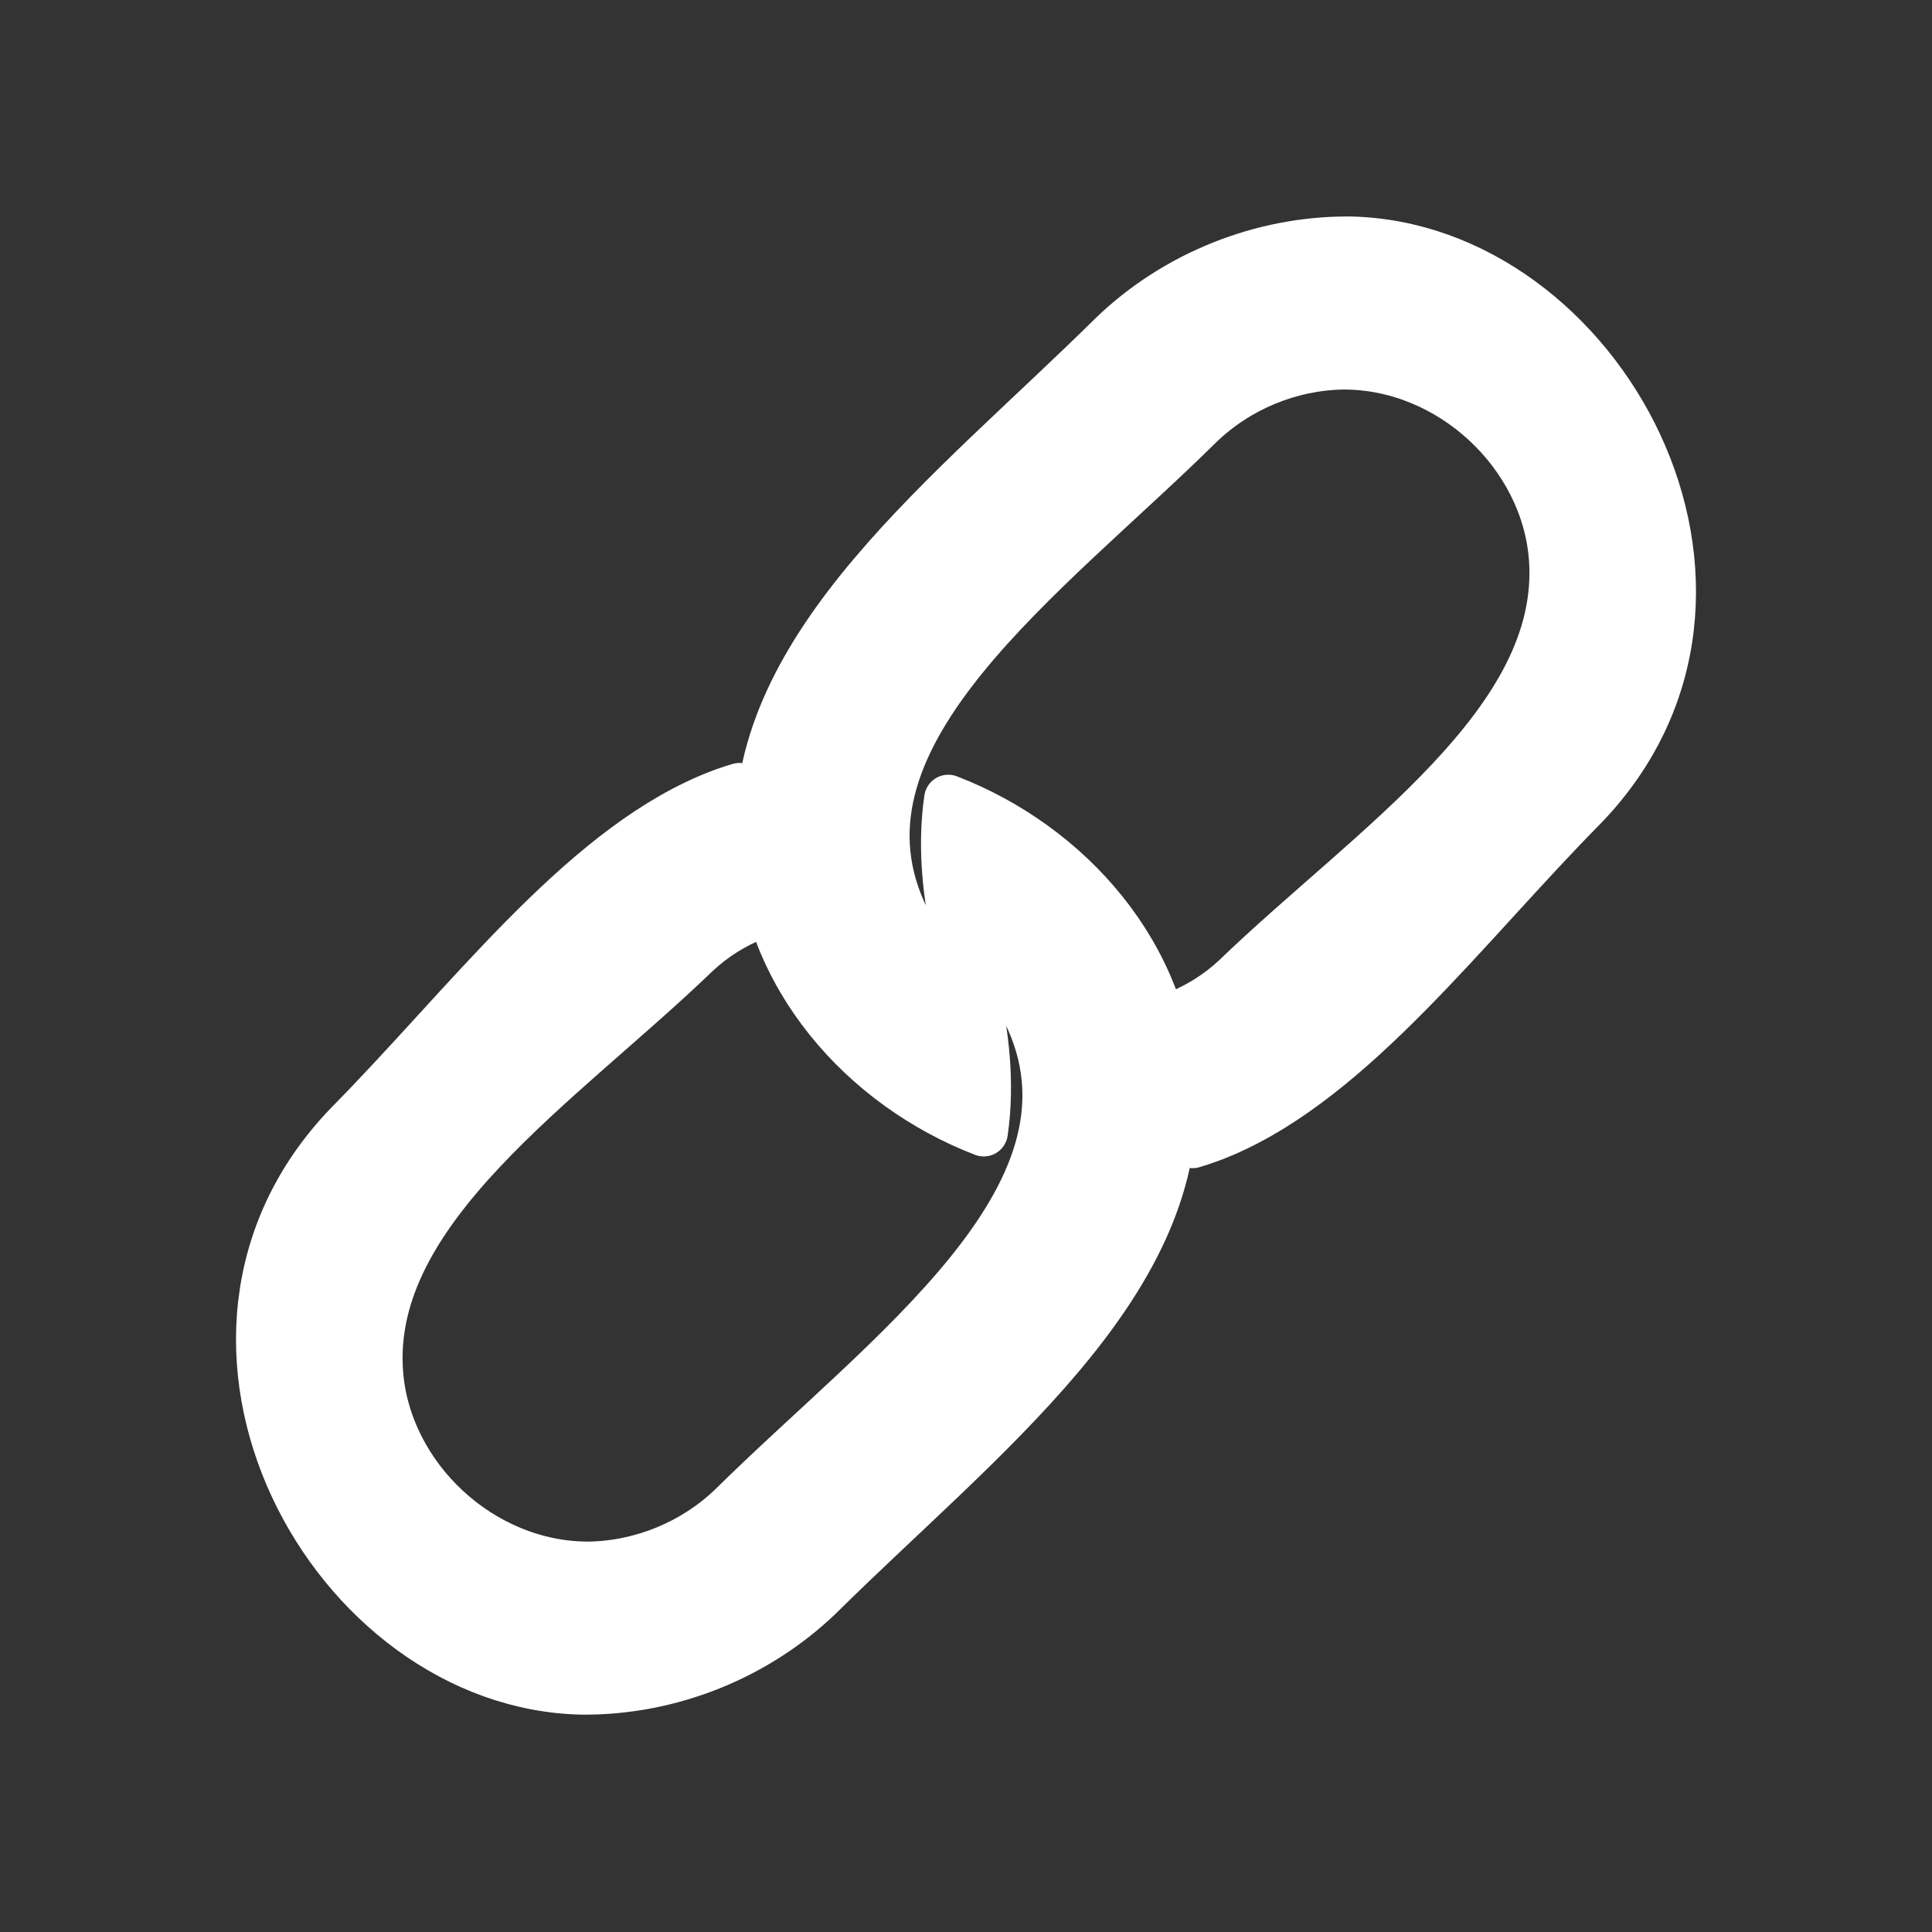 <svg width="40" height="40" viewBox="0 0 40 40" fill="none" xmlns="http://www.w3.org/2000/svg">
<rect x="0" y="0" width="40" height="40" fill="#333333" stroke="none"/>
<g clip-path="url(#clip0_367_526)">
<path d="M600 -40H-200V460H600V-40Z" stroke="white" stroke-miterlimit="2" stroke-linejoin="round"/>
<path fill-rule="evenodd" clip-rule="evenodd" d="M19.633 16.54C22.128 17.5 24.172 19.783 24.277 22.611C24.426 26.653 20.29 29.753 16.964 33.041C15.66 34.296 13.875 35.011 12.062 35C6.864 34.903 2.925 27.735 7.211 23.288C9.663 20.805 11.967 17.685 14.668 16.528C14.878 16.437 15.093 16.36 15.31 16.296C15.32 17.098 15.387 18.12 15.619 18.971C15.182 19.148 14.772 19.403 14.411 19.741C11.616 22.436 7.593 25.025 7.846 28.423C8.007 30.58 9.968 32.431 12.202 32.417C13.3 32.396 14.37 31.952 15.159 31.192C18.339 28.049 22.963 24.808 21.328 21.12C21.006 20.394 20.462 19.808 19.8 19.391C19.626 18.635 19.479 17.593 19.633 16.54ZM20.367 23.443C17.872 22.482 15.828 20.2 15.723 17.371C15.574 13.329 19.71 10.23 23.036 6.941C24.34 5.686 26.125 4.971 27.938 4.982C33.136 5.078 37.075 12.247 32.789 16.694C30.337 19.176 28.033 22.296 25.332 23.454C25.122 23.545 24.907 23.621 24.69 23.686C24.68 22.884 24.613 21.862 24.381 21.011C24.818 20.834 25.228 20.579 25.589 20.24C28.384 17.546 32.407 14.957 32.154 11.558C31.993 9.402 30.032 7.551 27.798 7.565C26.7 7.585 25.63 8.03 24.841 8.79C21.661 11.933 17.037 15.173 18.672 18.861C18.994 19.588 19.538 20.174 20.2 20.591C20.374 21.346 20.521 22.389 20.367 23.443Z" fill="white" stroke="white" stroke-miterlimit="2" stroke-linejoin="round"/>
</g>
<defs>
<clipPath id="clip0_367_526">
<rect width="40" height="40" fill="white"/>
</clipPath>
</defs>
</svg>
